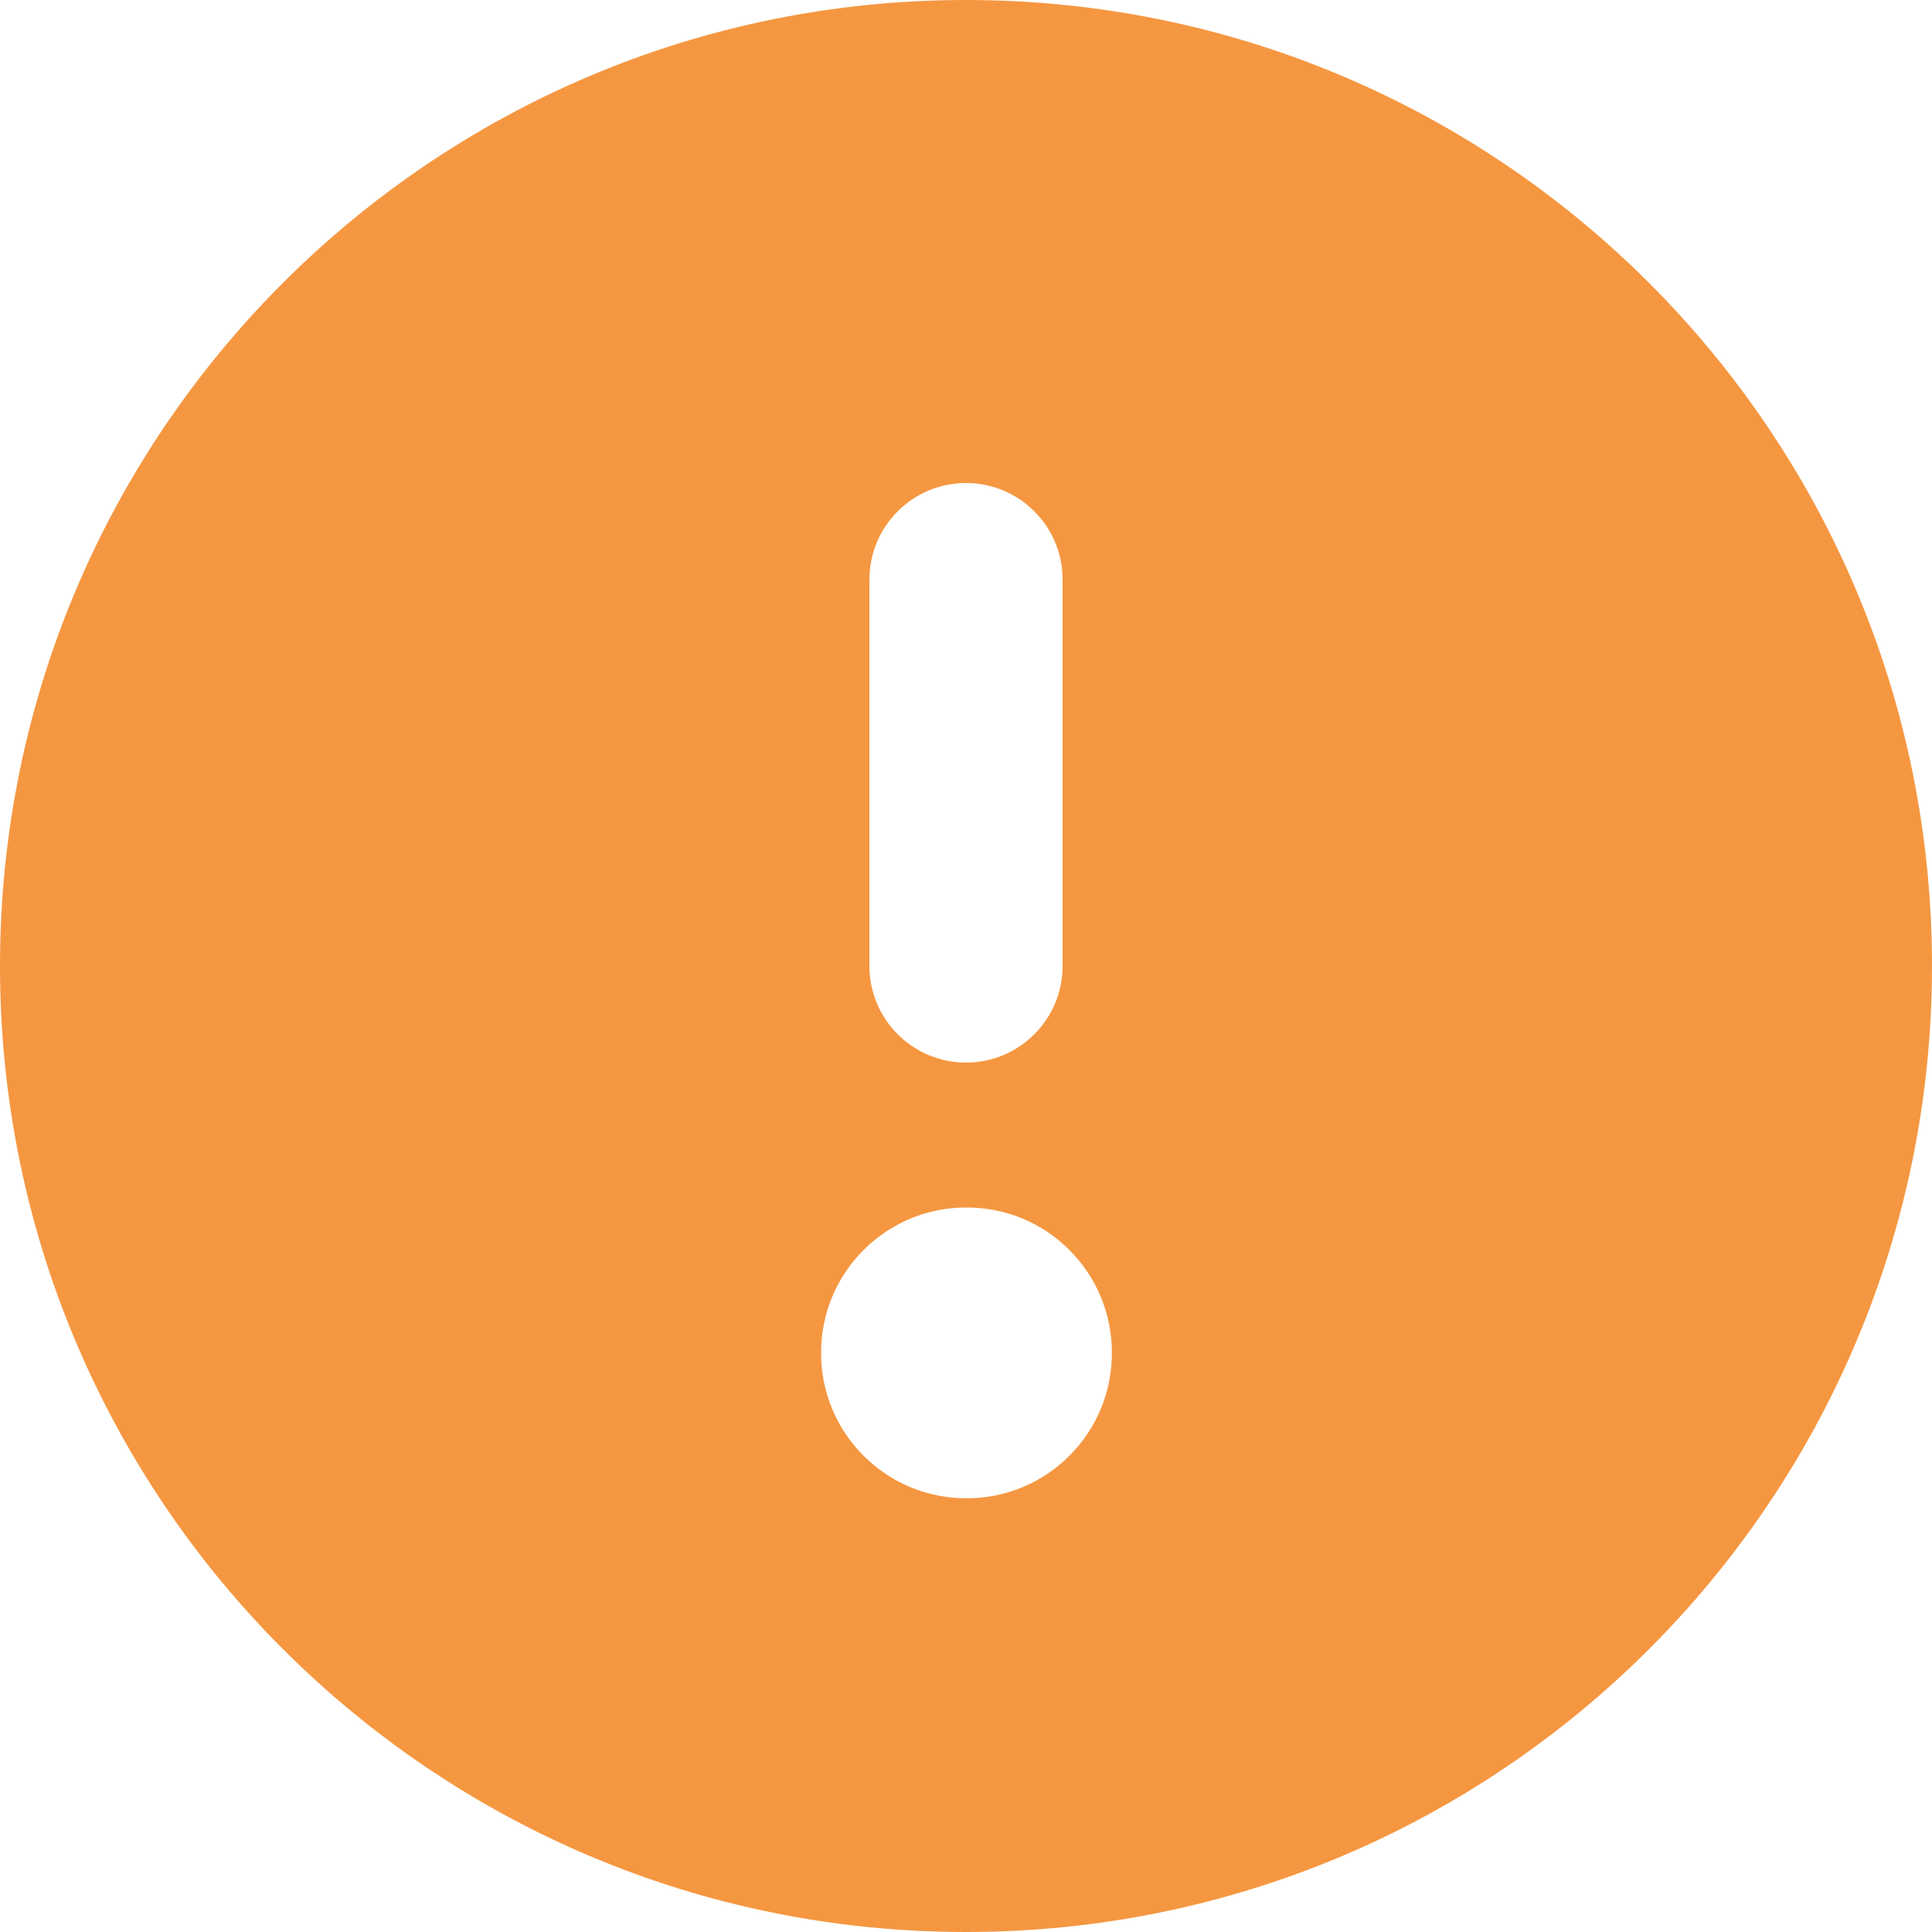 <svg width="12" height="12" viewBox="0 0 12 12" fill="none" xmlns="http://www.w3.org/2000/svg">
<path id="Vector" fill-rule="evenodd" clip-rule="evenodd" d="M0 6C0 2.686 2.686 0 6 0C9.314 0 12 2.686 12 6C12 9.314 9.314 12 6 12C2.686 12 0 9.314 0 6ZM6 6.6C5.841 6.6 5.688 6.537 5.576 6.424C5.463 6.312 5.4 6.159 5.4 6V3.6C5.4 3.441 5.463 3.288 5.576 3.176C5.688 3.063 5.841 3 6 3C6.159 3 6.312 3.063 6.424 3.176C6.537 3.288 6.6 3.441 6.6 3.6V6C6.6 6.159 6.537 6.312 6.424 6.424C6.312 6.537 6.159 6.6 6 6.6ZM5.1 8.4C5.1 8.161 5.195 7.932 5.364 7.764C5.532 7.595 5.761 7.5 6 7.5H6.006C6.245 7.5 6.474 7.595 6.642 7.764C6.811 7.932 6.906 8.161 6.906 8.4V8.406C6.906 8.645 6.811 8.874 6.642 9.042C6.474 9.211 6.245 9.306 6.006 9.306H6C5.761 9.306 5.532 9.211 5.364 9.042C5.195 8.874 5.1 8.645 5.1 8.406V8.4Z" fill="#F59741"/>
</svg>
